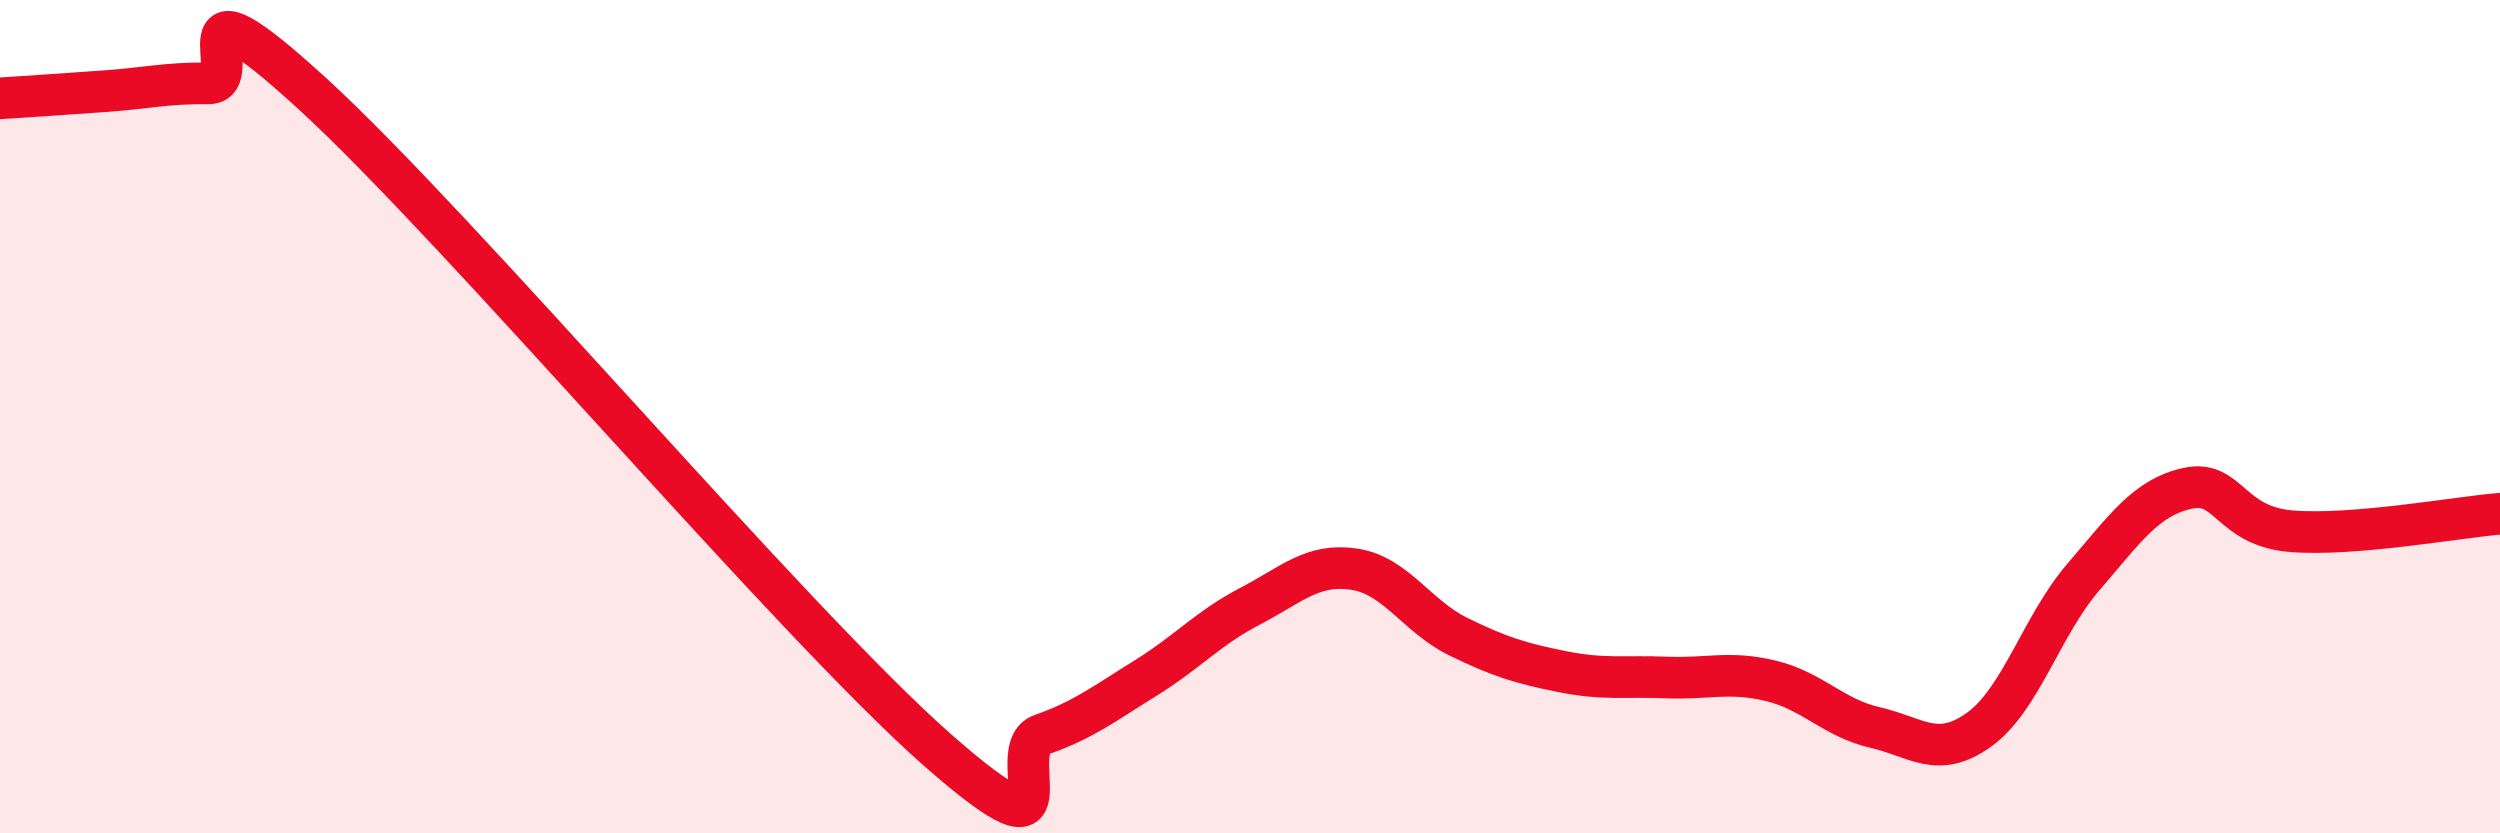 
    <svg width="60" height="20" viewBox="0 0 60 20" xmlns="http://www.w3.org/2000/svg">
      <path
        d="M 0,2.36 C 0.5,2.33 1.5,2.26 2.5,2.19 C 3.5,2.12 4,1.99 5,2 C 6,2.01 4,-0.95 7.5,2.25 C 11,5.45 19,14.92 22.5,18 C 26,21.08 24,17.98 25,17.63 C 26,17.28 26.5,16.89 27.5,16.27 C 28.5,15.65 29,15.07 30,14.55 C 31,14.03 31.5,13.51 32.5,13.66 C 33.5,13.81 34,14.79 35,15.28 C 36,15.77 36.5,15.92 37.5,16.12 C 38.5,16.32 39,16.22 40,16.26 C 41,16.3 41.5,16.1 42.5,16.34 C 43.5,16.58 44,17.23 45,17.46 C 46,17.69 46.5,18.23 47.5,17.51 C 48.5,16.79 49,15.01 50,13.85 C 51,12.69 51.5,11.94 52.5,11.72 C 53.5,11.5 53.5,12.63 55,12.75 C 56.5,12.87 59,12.41 60,12.33L60 20L0 20Z"
        fill="#EB0A25"
        opacity="0.1"
        stroke-linecap="round"
        stroke-linejoin="round"
      />
      <path
        d="M 0,2.36 C 0.5,2.33 1.5,2.26 2.5,2.19 C 3.5,2.12 4,1.99 5,2 C 6,2.01 4,-0.95 7.5,2.25 C 11,5.45 19,14.92 22.5,18 C 26,21.08 24,17.98 25,17.63 C 26,17.28 26.5,16.89 27.5,16.27 C 28.5,15.65 29,15.07 30,14.55 C 31,14.03 31.5,13.51 32.5,13.66 C 33.5,13.81 34,14.79 35,15.28 C 36,15.77 36.5,15.92 37.5,16.12 C 38.5,16.32 39,16.22 40,16.26 C 41,16.3 41.5,16.1 42.5,16.34 C 43.5,16.58 44,17.23 45,17.46 C 46,17.69 46.5,18.23 47.5,17.51 C 48.5,16.79 49,15.01 50,13.85 C 51,12.69 51.5,11.94 52.5,11.72 C 53.5,11.5 53.5,12.63 55,12.75 C 56.5,12.87 59,12.41 60,12.33"
        stroke="#EB0A25"
        stroke-width="1"
        fill="none"
        stroke-linecap="round"
        stroke-linejoin="round"
      />
    </svg>
  